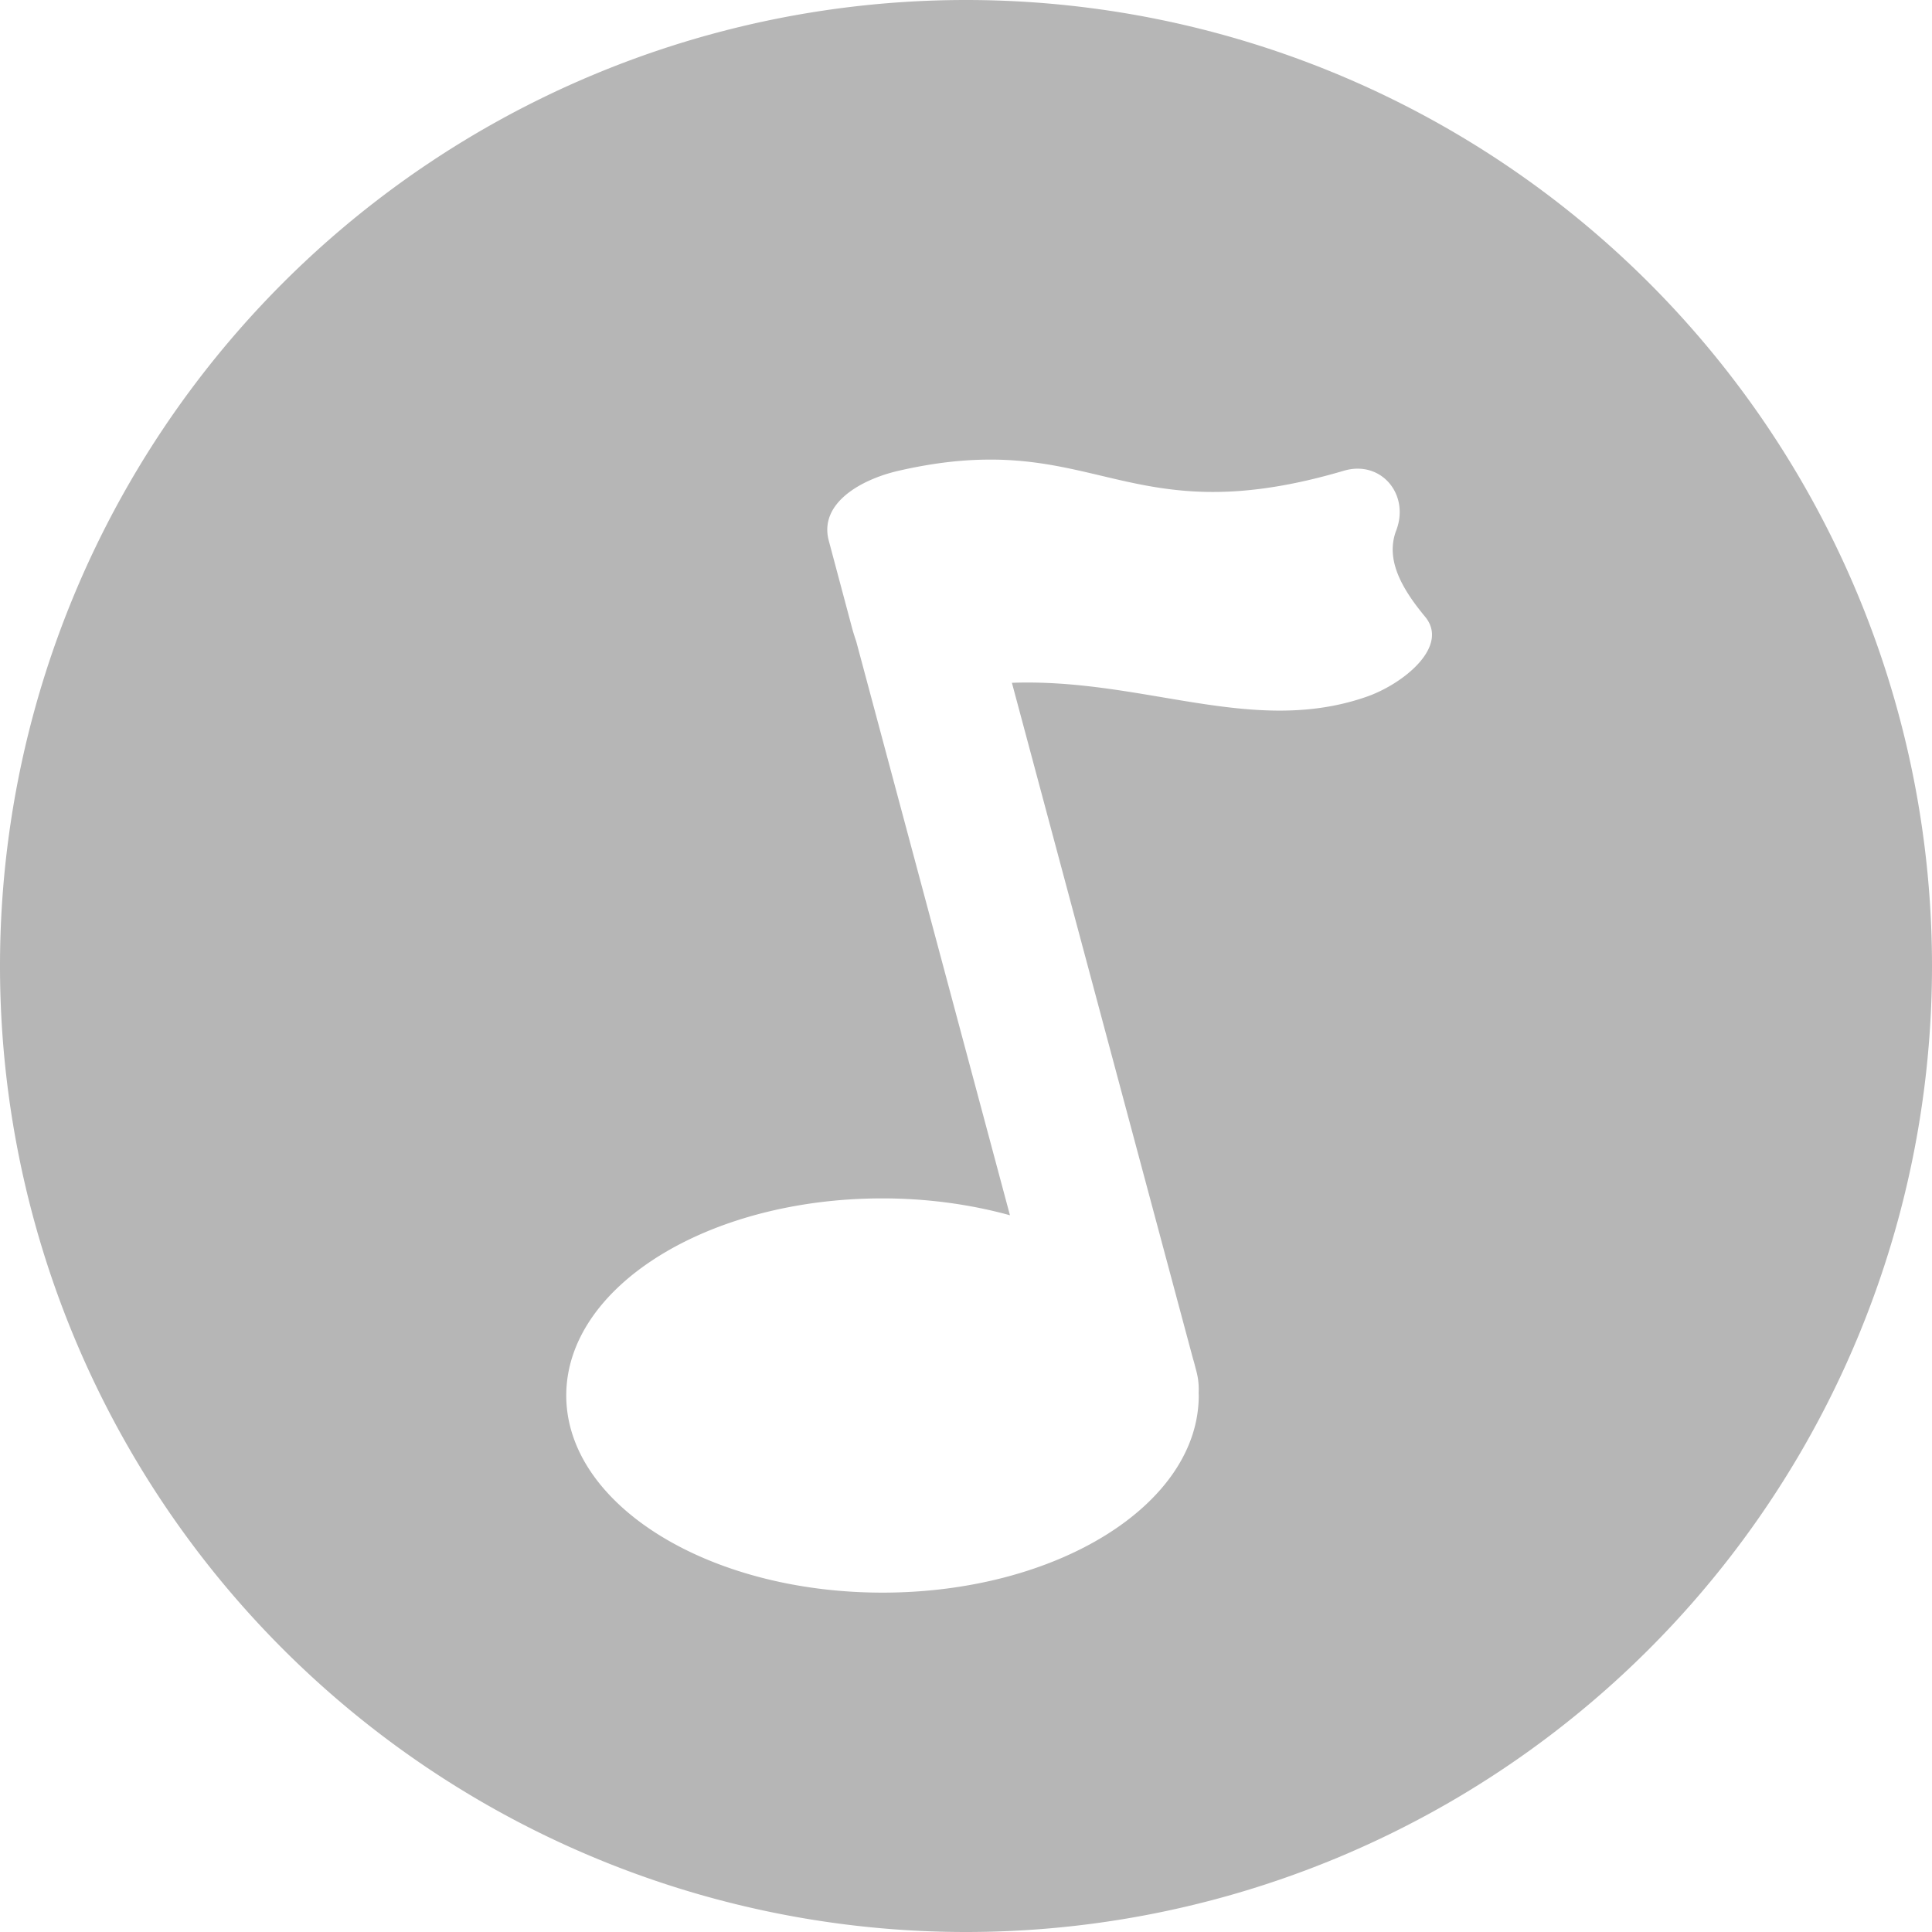 <?xml version="1.0" encoding="UTF-8" standalone="no"?>
<svg
   xmlns:dc="http://purl.org/dc/elements/1.1/"
   xmlns:cc="http://creativecommons.org/ns#"
   xmlns:rdf="http://www.w3.org/1999/02/22-rdf-syntax-ns#"
   xmlns:svg="http://www.w3.org/2000/svg"
   xmlns="http://www.w3.org/2000/svg"
   xmlns:sodipodi="http://sodipodi.sourceforge.net/DTD/sodipodi-0.dtd"
   xmlns:inkscape="http://www.inkscape.org/namespaces/inkscape"
   version="1.1"
   id="svg2"
   viewBox="0 0 64 64"
   height="18.062mm"
   width="18.062mm"
   inkscape:version="0.91 r13725"
   sodipodi:docname="muteIconNormal.svg">
  <sodipodi:namedview
     pagecolor="#ffffff"
     bordercolor="#666666"
     borderopacity="1"
     objecttolerance="10"
     gridtolerance="10"
     guidetolerance="10"
     inkscape:pageopacity="0"
     inkscape:pageshadow="2"
     inkscape:window-width="640"
     inkscape:window-height="480"
     id="namedview9"
     showgrid="false"
     fit-margin-top="0"
     fit-margin-left="0"
     fit-margin-right="0"
     fit-margin-bottom="0"
     inkscape:zoom="0.22425739"
     inkscape:cx="-178.05421"
     inkscape:cy="135.51879"
     inkscape:window-x="0"
     inkscape:window-y="0"
     inkscape:window-maximized="0"
     inkscape:current-layer="svg2" />
  <defs
     id="defs4">
    <pattern
       id="EMFhbasepattern"
       patternUnits="userSpaceOnUse"
       width="6"
       height="6"
       x="0"
       y="0" />
    <pattern
       id="EMFhbasepattern-5"
       patternUnits="userSpaceOnUse"
       width="6"
       height="6"
       x="0"
       y="0" />
  </defs>
  <g
     id="layer1"
     transform="translate(-472.066,-602.159)">
    <path
       id="path4201-0-2"
       d="m 504.066,602.159 a 32,32 0 0 0 -32,32 32,32 0 0 0 32,32 32,32 0 0 0 32,-32 32,32 0 0 0 -32,-32 z m 0.92,15.225 0.002,0 c 3.929,0.041 5.641,2.125 11.594,0.369 1.229,-0.363 2.192,0.779 1.736,1.977 -0.363,0.952 0.165,1.905 0.955,2.857 0.818,0.986 -0.72,2.227 -1.93,2.65 -3.766,1.317 -7.381,-0.616 -11.756,-0.459 l 5.998,22.389 c 0.025,0.081 0.049,0.164 0.068,0.246 l 0.045,0.17 c 0.065,0.243 0.087,0.485 0.074,0.723 0.002,0.027 0.003,0.053 0.004,0.08 -3.6e-4,3.607 -4.691,6.531 -10.477,6.531 -5.785,-10e-5 -10.474,-2.925 -10.475,-6.531 1.8e-4,-3.607 4.689,-6.529 10.475,-6.529 1.454,0 2.893,0.192 4.223,0.559 l -5.094,-19.016 c -0.055,-0.159 -0.105,-0.318 -0.146,-0.475 l -0.762,-2.857 c -0.33,-1.238 1.064,-2.028 2.312,-2.314 1.222,-0.28 2.246,-0.38 3.152,-0.369 z"
       style="fill:#b6b6b6;fill-opacity:1;stroke:none;stroke-width:25;stroke-miterlimit:4;stroke-dasharray:none;stroke-opacity:1"
       inkscape:connector-curvature="0" />
  </g>
</svg>
